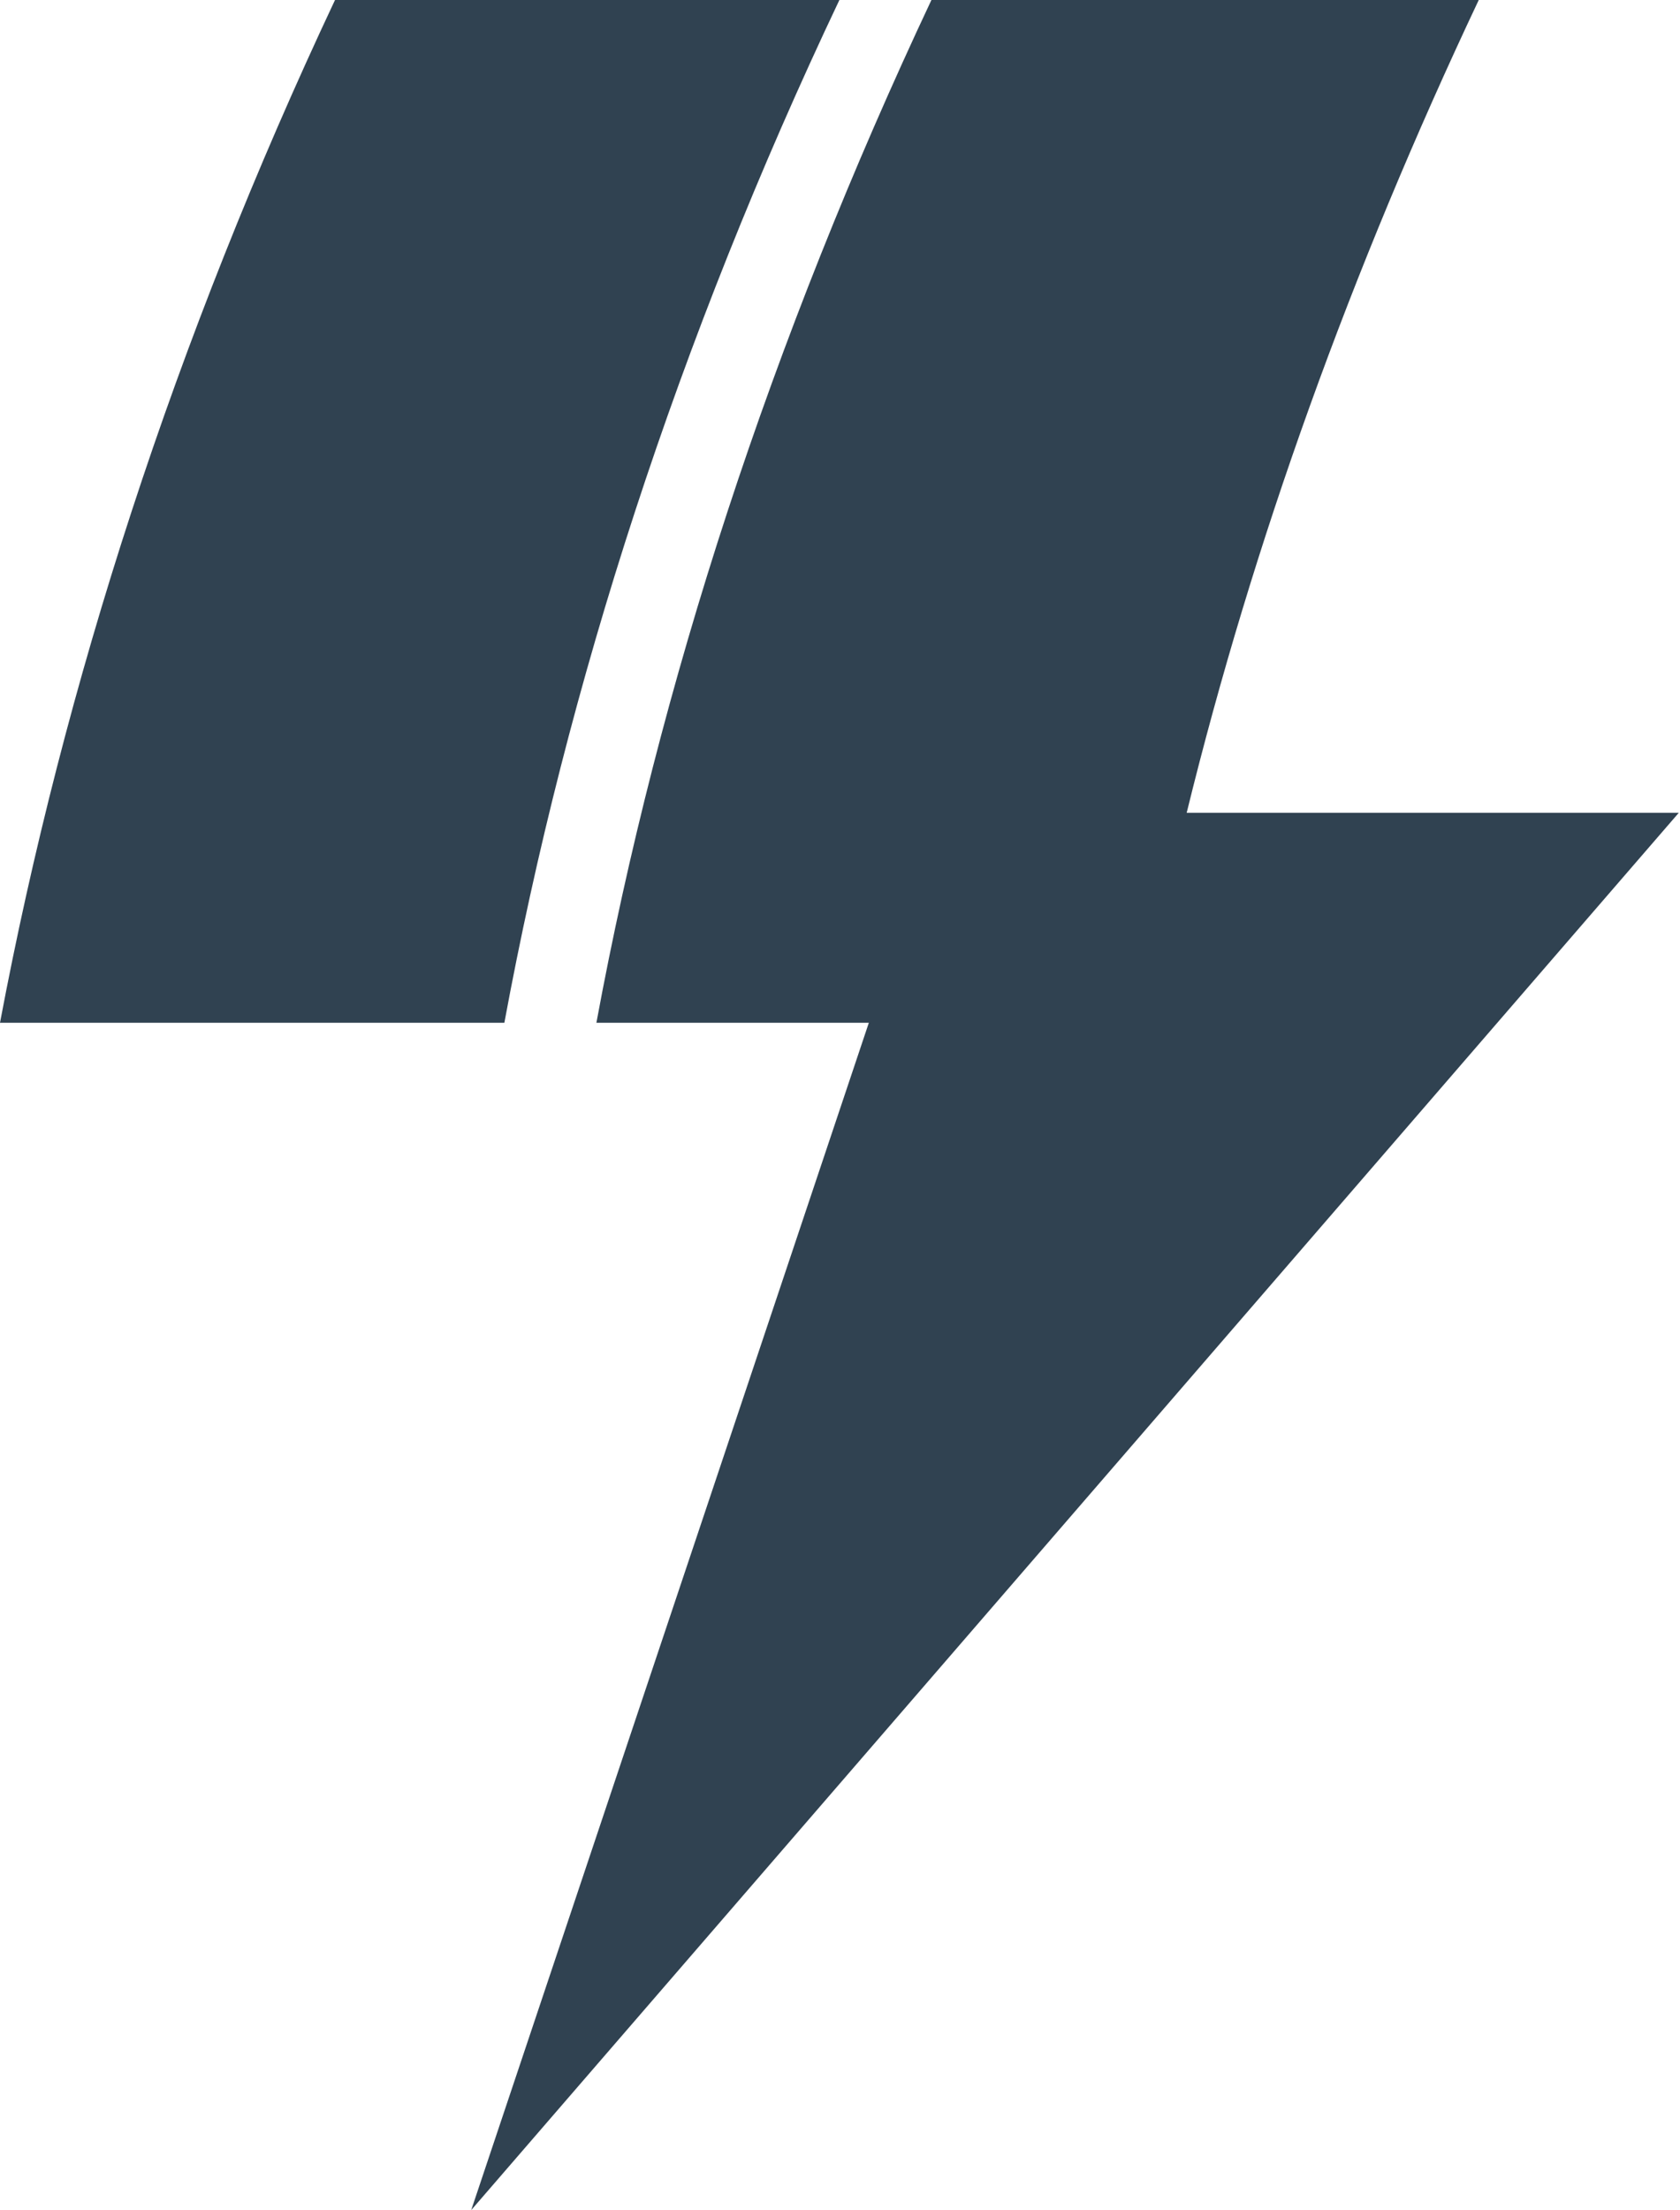 <?xml version="1.0" encoding="UTF-8"?>
<svg id="Layer_1" data-name="Layer 1" xmlns="http://www.w3.org/2000/svg" viewBox="0 0 136.9 180">
  <path d="m120.5,0h-44.6c-13,27.6-22.2,55.7-27.3,83.3h22.2l-32.4,96.7,98.4-113.8h-40.1c5.4-22,13.4-44.2,23.8-66.2" style="fill: #304251;"/>
  <path d="m68.4,0H27.3C14.3,27.6,5.2,55.7,0,83.3h41.1c5.1-27.6,14.2-55.7,27.3-83.3" style="fill: #304251;"/>
</svg>